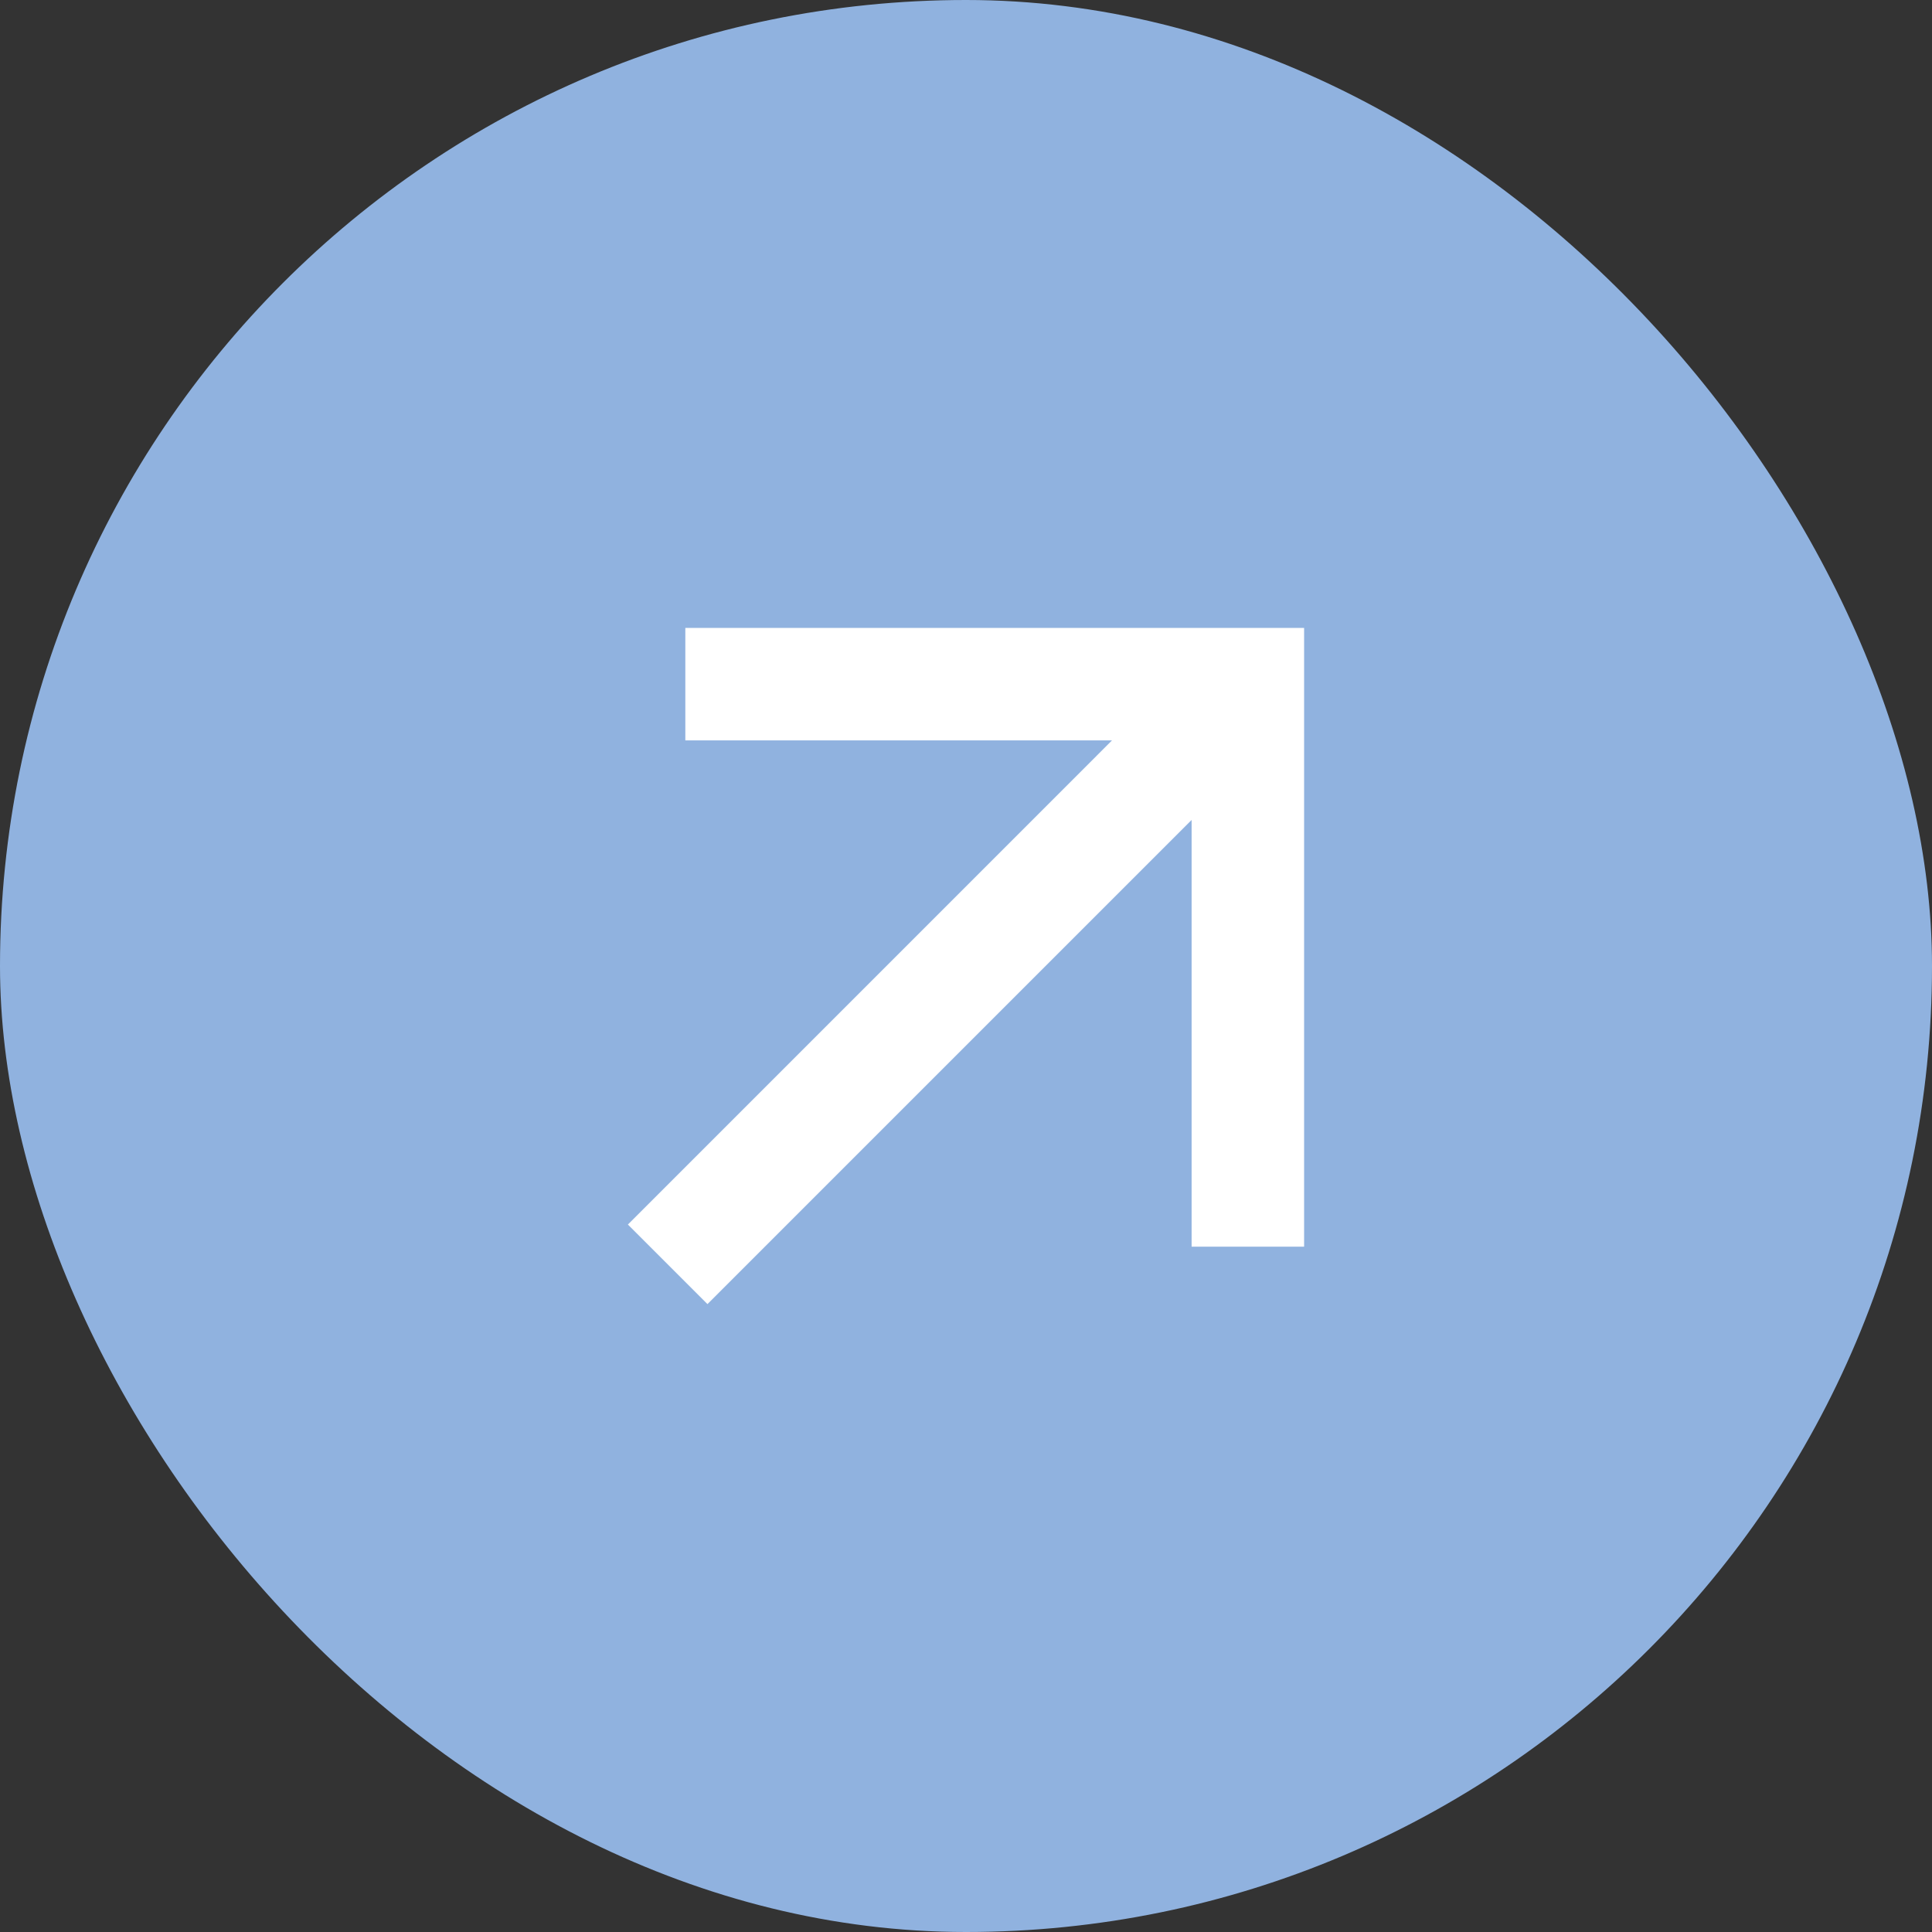 <?xml version="1.0" encoding="UTF-8"?> <svg xmlns="http://www.w3.org/2000/svg" width="40" height="40" viewBox="0 0 40 40" fill="none"><rect x="0" y="0" width="40" height="40" fill="#333333" stroke="none"/><rect width="40" height="40" rx="20" fill="#90B2DF"></rect><path d="M24.671 16.976L14.647 27L13 25.353L23.023 15.329H14.189V13H27V25.811H24.671V16.976Z" fill="white"></path></svg> 